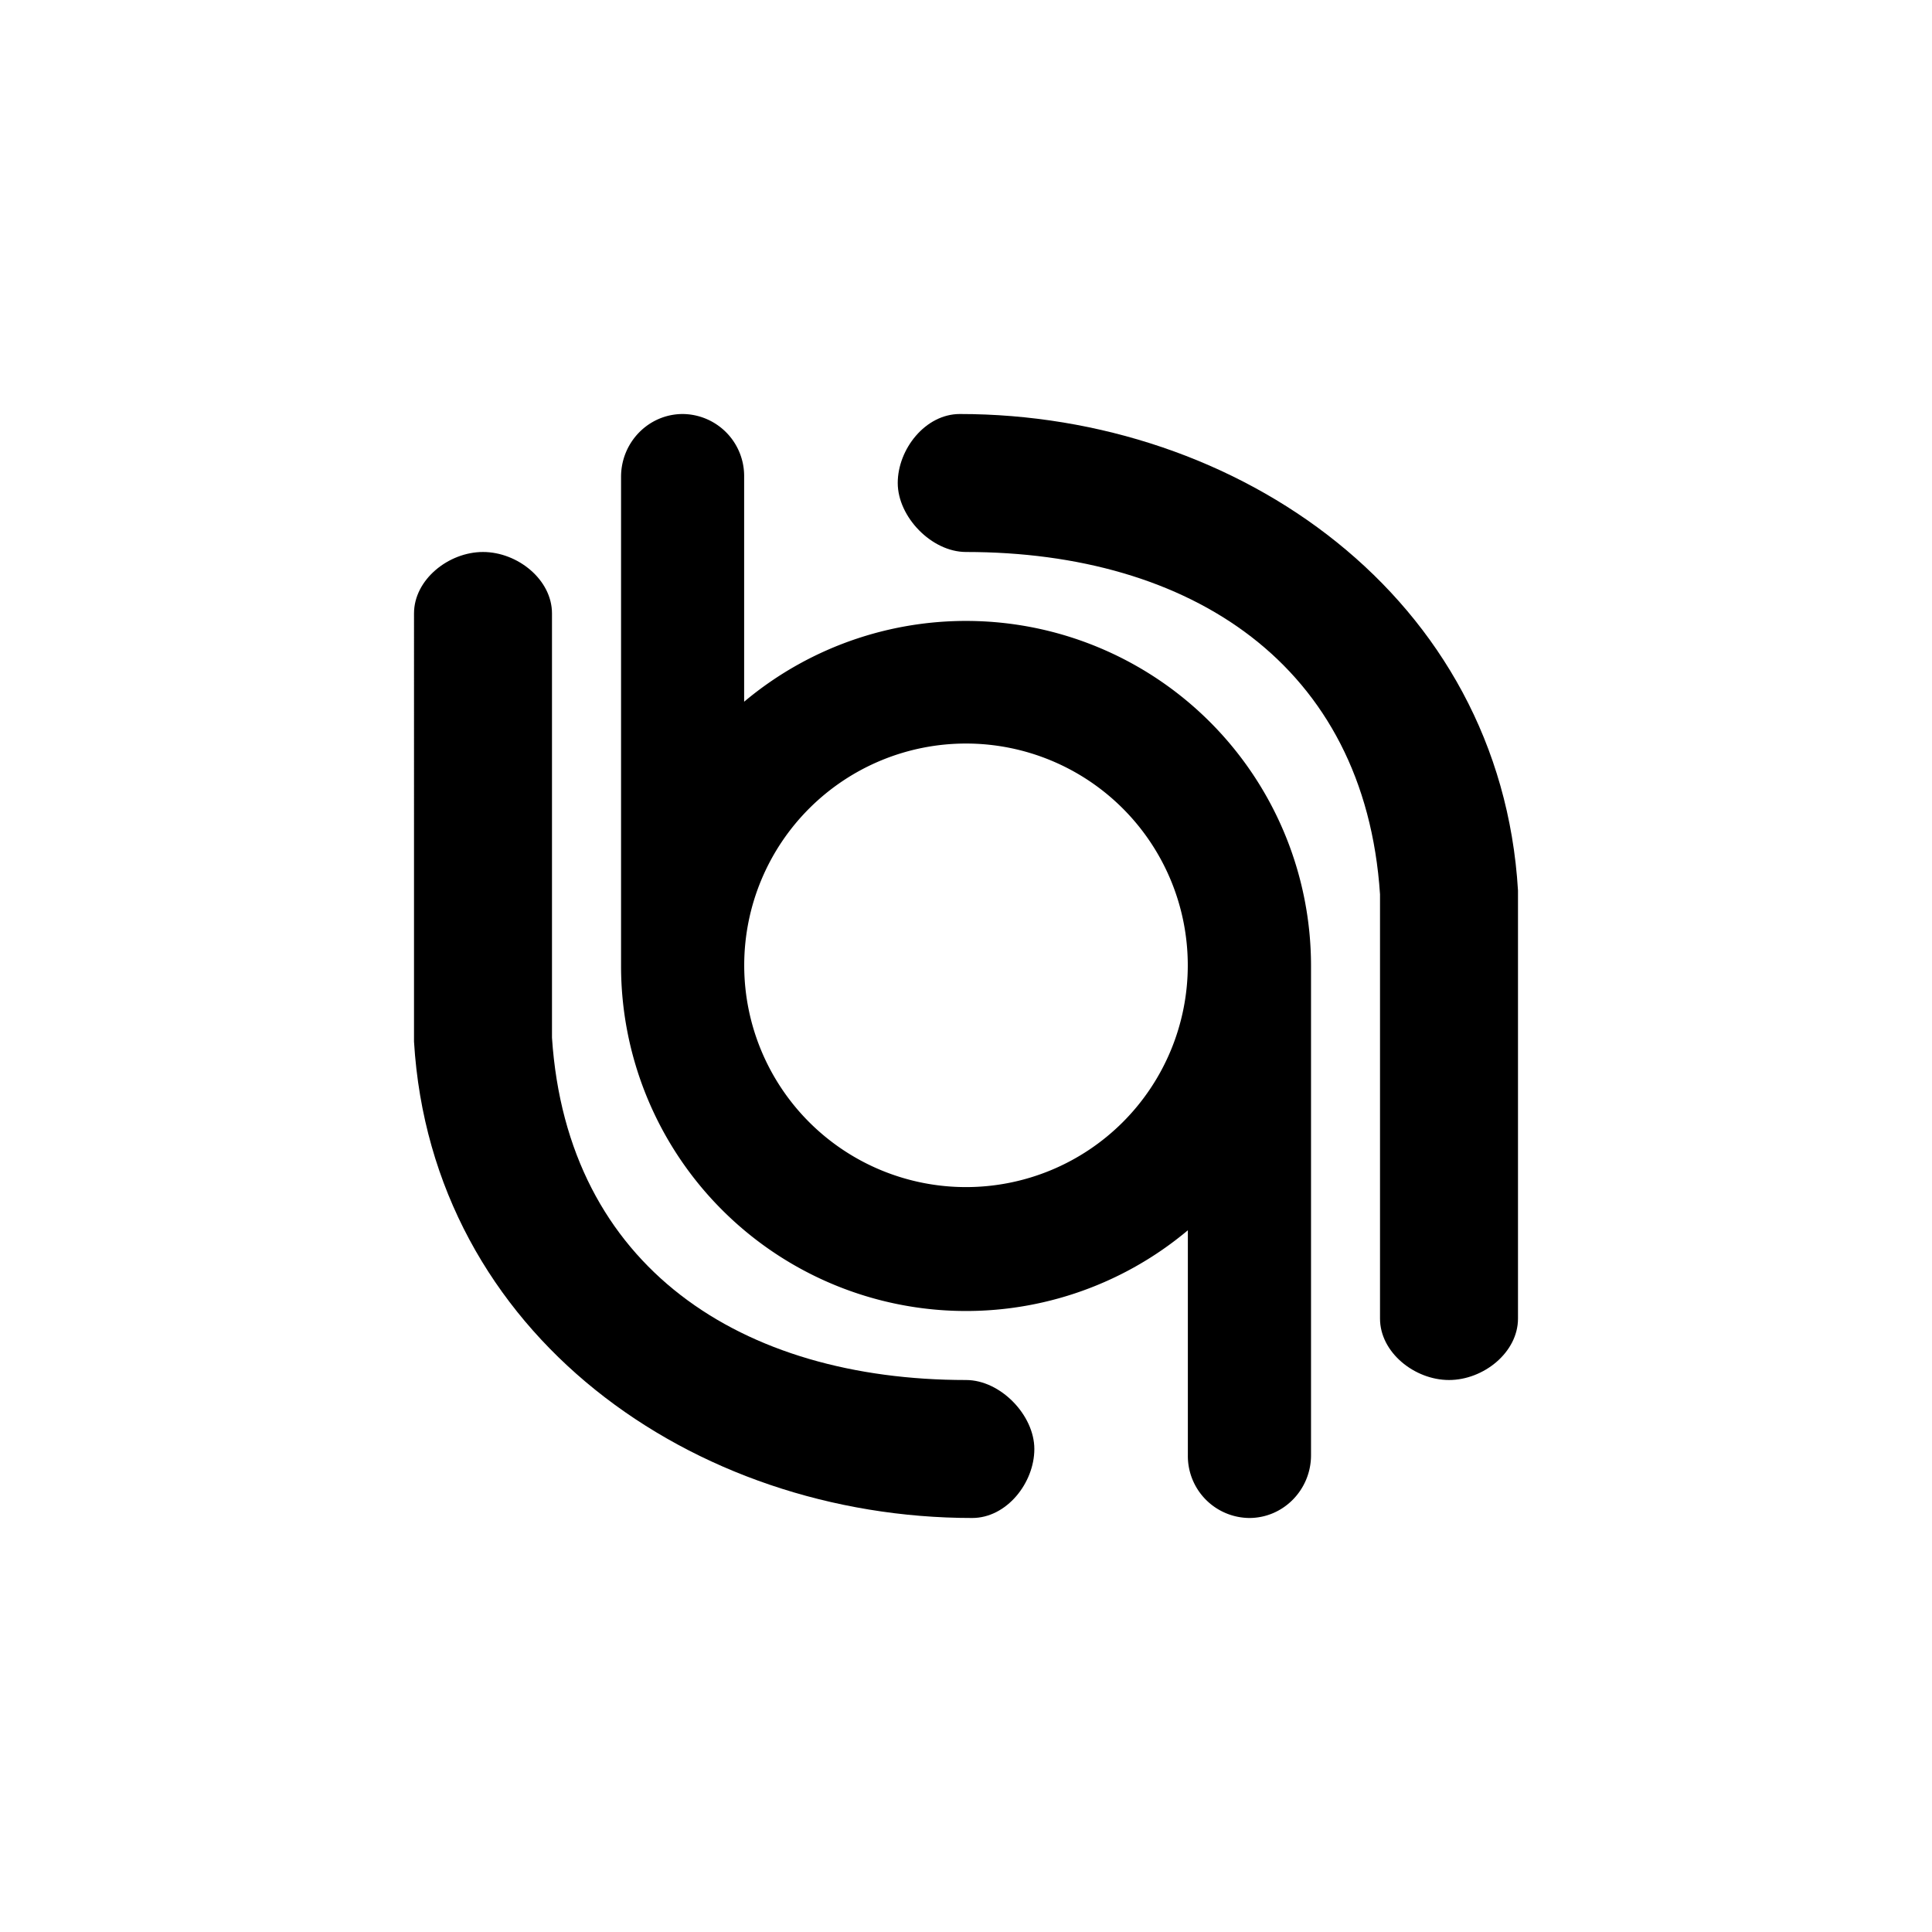 <?xml version="1.0" encoding="utf-8"?>
<!-- Generator: www.svgicons.com -->
<svg xmlns="http://www.w3.org/2000/svg" width="800" height="800" viewBox="0 0 24 24">
<path fill="currentColor" d="M11.152 6c0-.42.343-.857.771-.857c3.463 0 6.716 2.276 6.934 5.918v5.319c0 .42-.428.763-.857.763c-.428 0-.857-.343-.857-.763v-5.271C16.954 8.253 14.786 6.857 12 6.857c-.428 0-.848-.437-.848-.857m1.697 12c0 .42-.343.857-.772.857c-3.463 0-6.715-2.276-6.934-5.918V7.62c0-.42.429-.763.857-.763c.429 0 .857.343.857.763v5.271c.189 2.855 2.357 4.252 5.143 4.252c.429 0 .849.437.849.857"/><path fill="currentColor" d="M7.715 5.923c0-.429.342-.78.767-.78a.77.77 0 0 1 .762.78v2.794A4.286 4.286 0 0 1 16.286 12v6.077c0 .429-.343.78-.767.78a.77.77 0 0 1-.763-.78v-2.794A4.286 4.286 0 0 1 7.715 12zM9.245 12a2.755 2.755 0 1 0 0-.017z"/>
</svg>